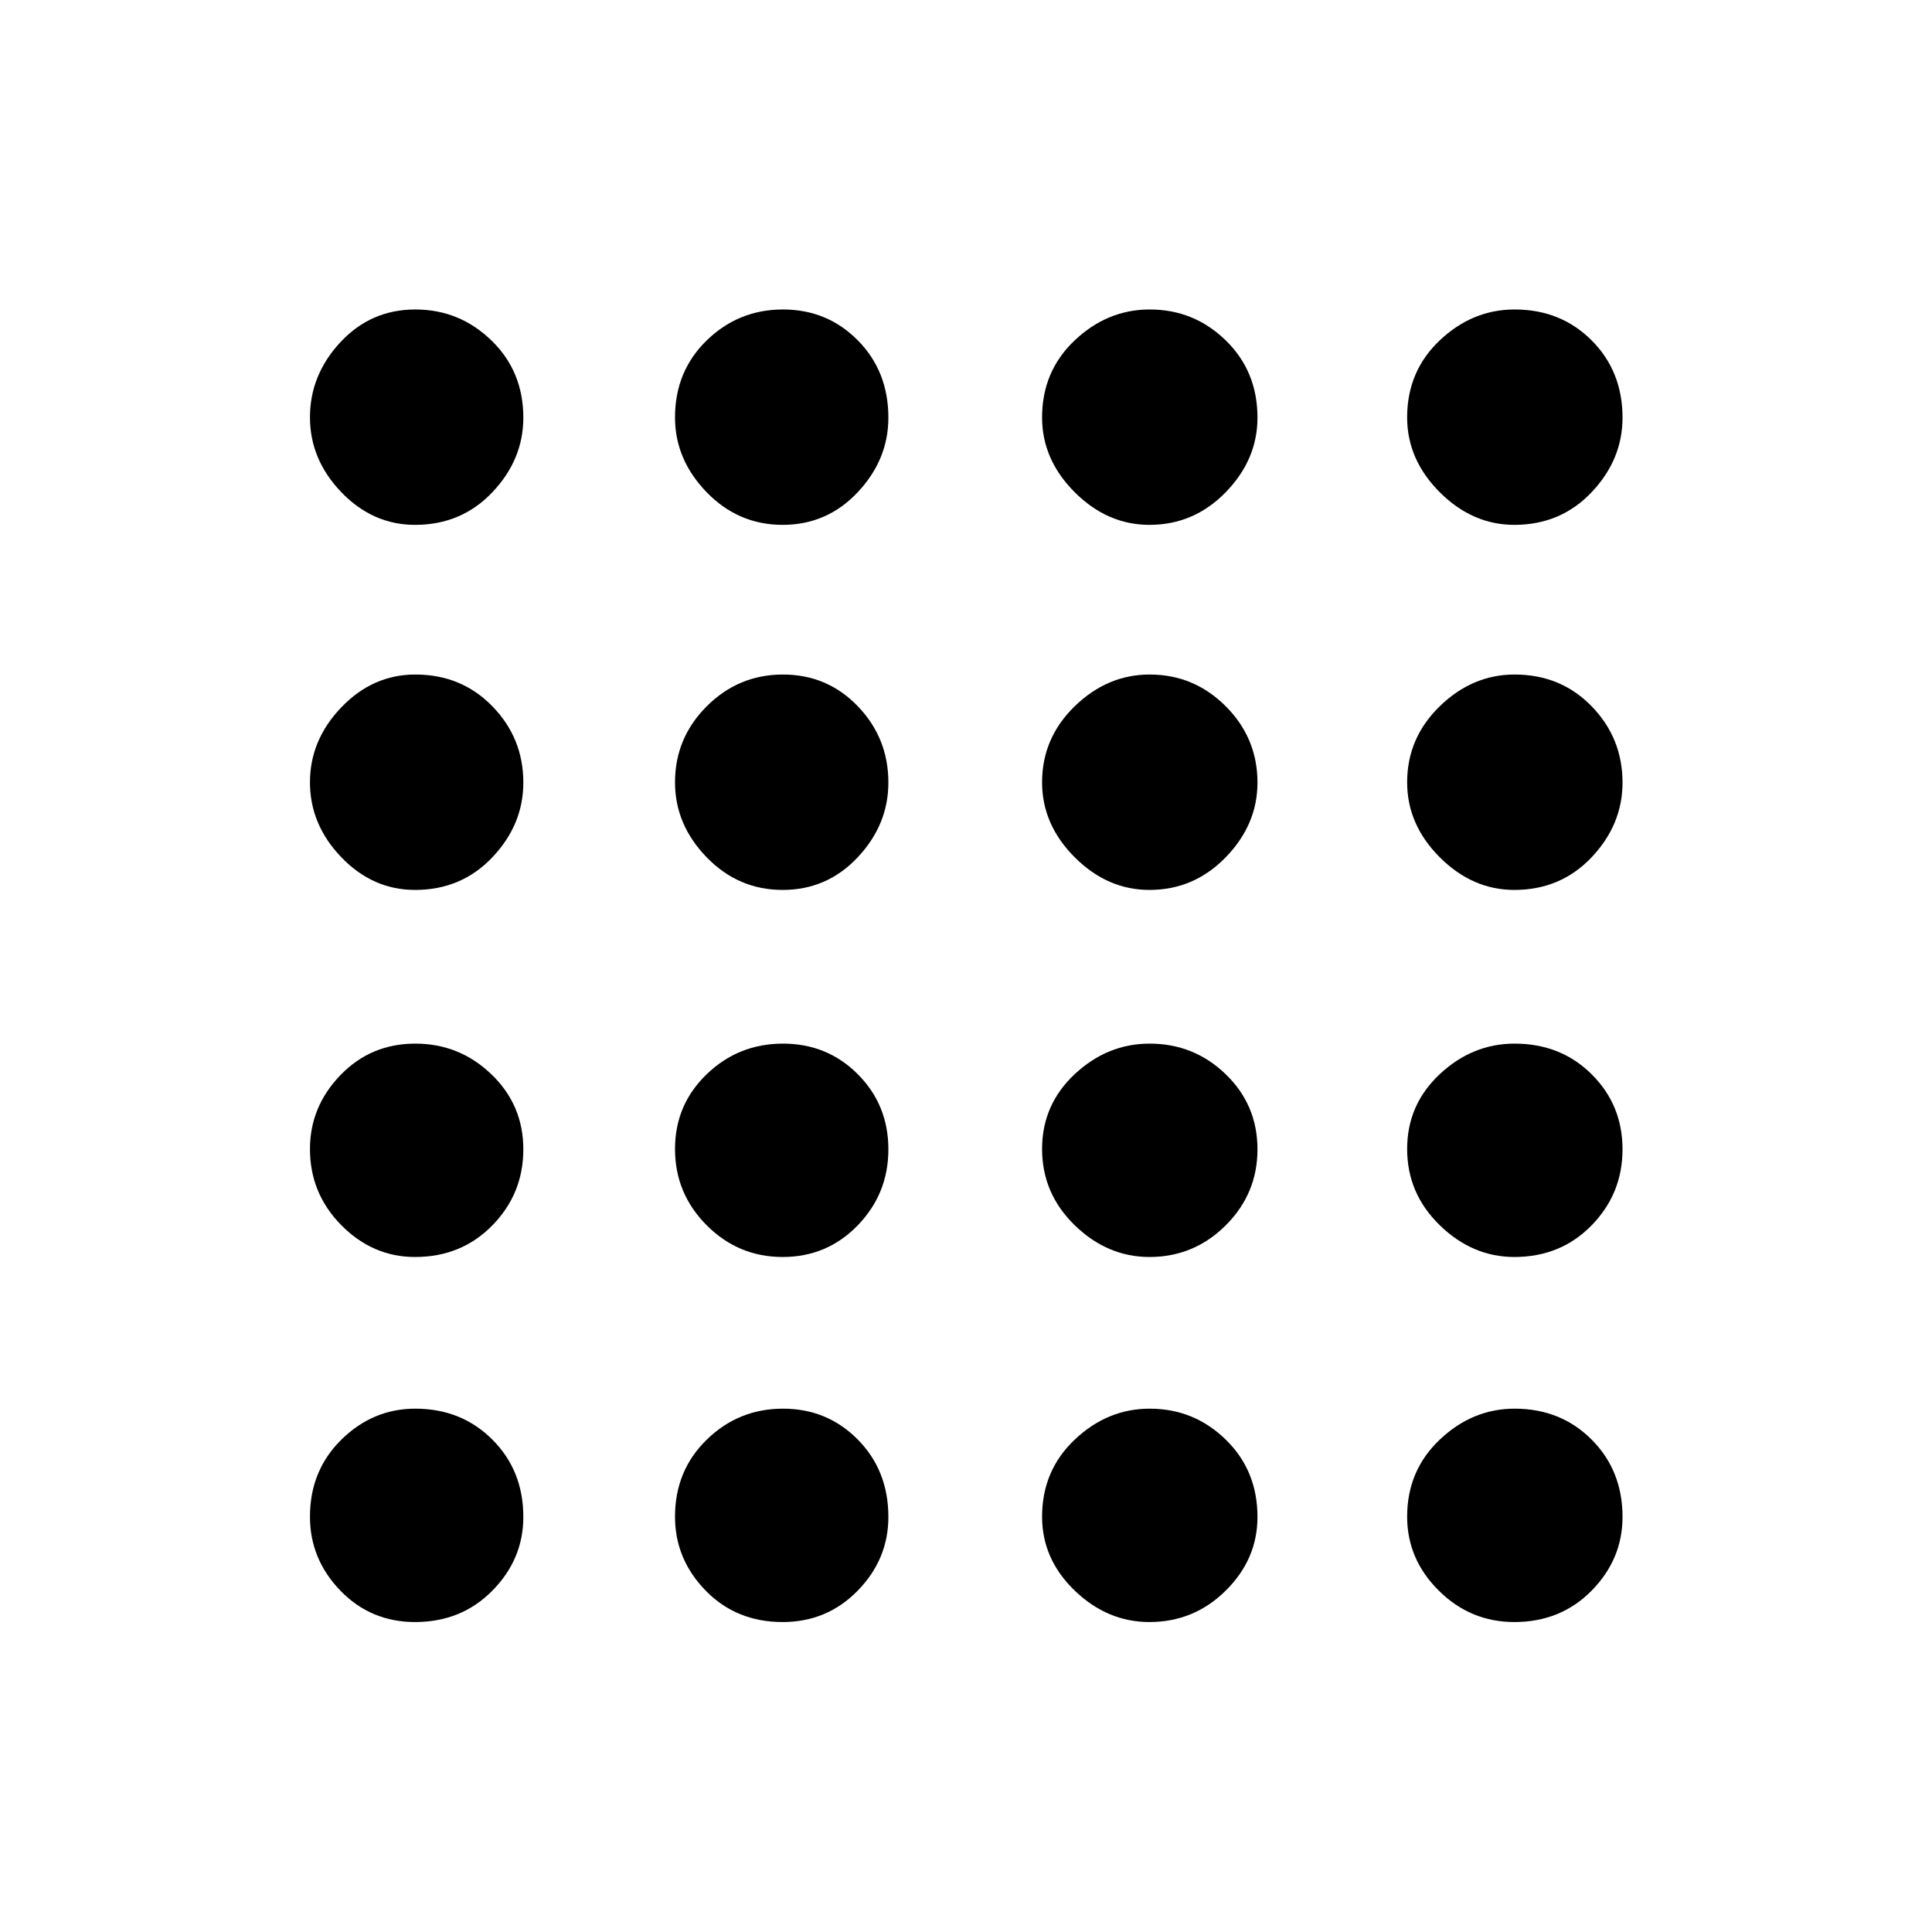 <svg xmlns="http://www.w3.org/2000/svg" width="48" height="48" viewBox="0 -960 960 960"><path d="M206.25-154.02q-22.03 0-37.13-15.62-15.1-15.62-15.1-36.73 0-22.92 15.62-38.29 15.62-15.38 36.73-15.38 22.92 0 38.29 15.38 15.38 15.37 15.38 38.41 0 21.03-15.38 36.63-15.37 15.6-38.41 15.6Zm182.65 0q-23.05 0-38.27-15.62-15.22-15.62-15.22-36.73 0-22.92 15.78-38.29 15.77-15.38 37.88-15.38 22.01 0 37.19 15.38 15.17 15.37 15.17 38.41 0 21.03-15.23 36.63-15.24 15.6-37.3 15.6Zm182.25 0q-20.91 0-37.13-15.62-16.22-15.62-16.22-36.73 0-22.92 16.22-38.29 16.22-15.38 37.25-15.38 22.04 0 37.8 15.38 15.76 15.37 15.76 38.41 0 21.03-15.78 36.63-15.78 15.6-37.9 15.6Zm181.32 0q-21.84 0-37.56-15.62-15.71-15.62-15.71-36.73 0-22.92 16.21-38.29 16.22-15.38 37.18-15.38 22.95 0 38.29 15.38 15.34 15.37 15.34 38.41 0 21.03-15.36 36.63-15.36 15.6-38.39 15.6ZM206.25-335.41q-21.03 0-36.63-15.78-15.6-15.77-15.6-37.88 0-21.01 15.12-36.69 15.12-15.67 37.23-15.67 21.92 0 37.79 15.23 15.88 15.24 15.88 37.3 0 22.05-15.38 37.77-15.37 15.72-38.41 15.72Zm182.65 0q-22.05 0-37.77-15.78-15.72-15.77-15.72-37.88 0-22.01 15.78-37.19 15.77-15.17 37.88-15.17 22.01 0 37.19 15.23 15.17 15.24 15.17 37.3 0 22.05-15.23 37.77-15.24 15.72-37.3 15.72Zm182.25 0q-20.91 0-37.13-15.78-16.22-15.77-16.22-37.88 0-22.01 16.22-37.19 16.22-15.17 37.25-15.17 22.04 0 37.8 15.23 15.76 15.24 15.76 37.3 0 22.05-15.78 37.77-15.78 15.72-37.9 15.72Zm181.32 0q-20.84 0-37.06-15.78-16.21-15.77-16.21-37.88 0-22.01 16.21-37.19 16.22-15.17 37.18-15.17 22.95 0 38.29 15.23 15.34 15.24 15.34 37.3 0 22.05-15.36 37.77-15.36 15.72-38.39 15.72ZM206.25-517.8q-21.03 0-36.63-16.22-15.6-16.22-15.6-37.25 0-21.04 15.62-37.3 15.62-16.26 36.73-16.26 22.92 0 38.29 15.78 15.38 15.78 15.38 37.9 0 20.91-15.38 37.13-15.37 16.22-38.41 16.22Zm182.65 0q-22.05 0-37.77-16.22-15.72-16.22-15.72-37.25 0-22.04 15.78-37.8 15.77-15.76 37.88-15.76 22.01 0 37.19 15.78 15.17 15.78 15.17 37.9 0 20.91-15.23 37.13-15.24 16.22-37.3 16.22Zm182.25 0q-20.91 0-37.13-16.22-16.22-16.22-16.22-37.25 0-22.04 16.22-37.8 16.22-15.76 37.25-15.76 22.04 0 37.8 15.78 15.76 15.78 15.76 37.9 0 20.91-15.78 37.13-15.78 16.22-37.9 16.22Zm181.32 0q-20.84 0-37.06-16.22-16.21-16.22-16.21-37.25 0-22.04 16.21-37.8 16.22-15.76 37.18-15.76 22.95 0 38.29 15.78t15.34 37.9q0 20.91-15.36 37.13-15.36 16.22-38.39 16.22ZM206.25-699.2q-21.03 0-36.63-16.21-15.6-16.22-15.6-37.25 0-21.04 15.12-37.3 15.12-16.26 37.23-16.26 21.92 0 37.79 15.36 15.88 15.36 15.88 38.39 0 20.84-15.38 37.06-15.37 16.21-38.41 16.21Zm182.65 0q-22.05 0-37.77-16.21-15.72-16.22-15.72-37.18 0-22.95 15.78-38.29 15.77-15.34 37.88-15.34 22.01 0 37.19 15.36 15.17 15.36 15.17 38.39 0 20.84-15.23 37.06-15.24 16.21-37.3 16.21Zm182.25 0q-20.91 0-37.13-16.21-16.22-16.22-16.22-37.18 0-22.95 16.22-38.29t37.25-15.34q22.04 0 37.8 15.36 15.76 15.36 15.76 38.39 0 20.84-15.78 37.06-15.78 16.21-37.9 16.21Zm181.32 0q-20.84 0-37.06-16.21-16.21-16.22-16.21-37.18 0-22.95 16.21-38.29 16.22-15.34 37.18-15.34 22.95 0 38.29 15.36t15.34 38.39q0 20.84-15.36 37.06-15.36 16.21-38.39 16.21Z"/></svg>